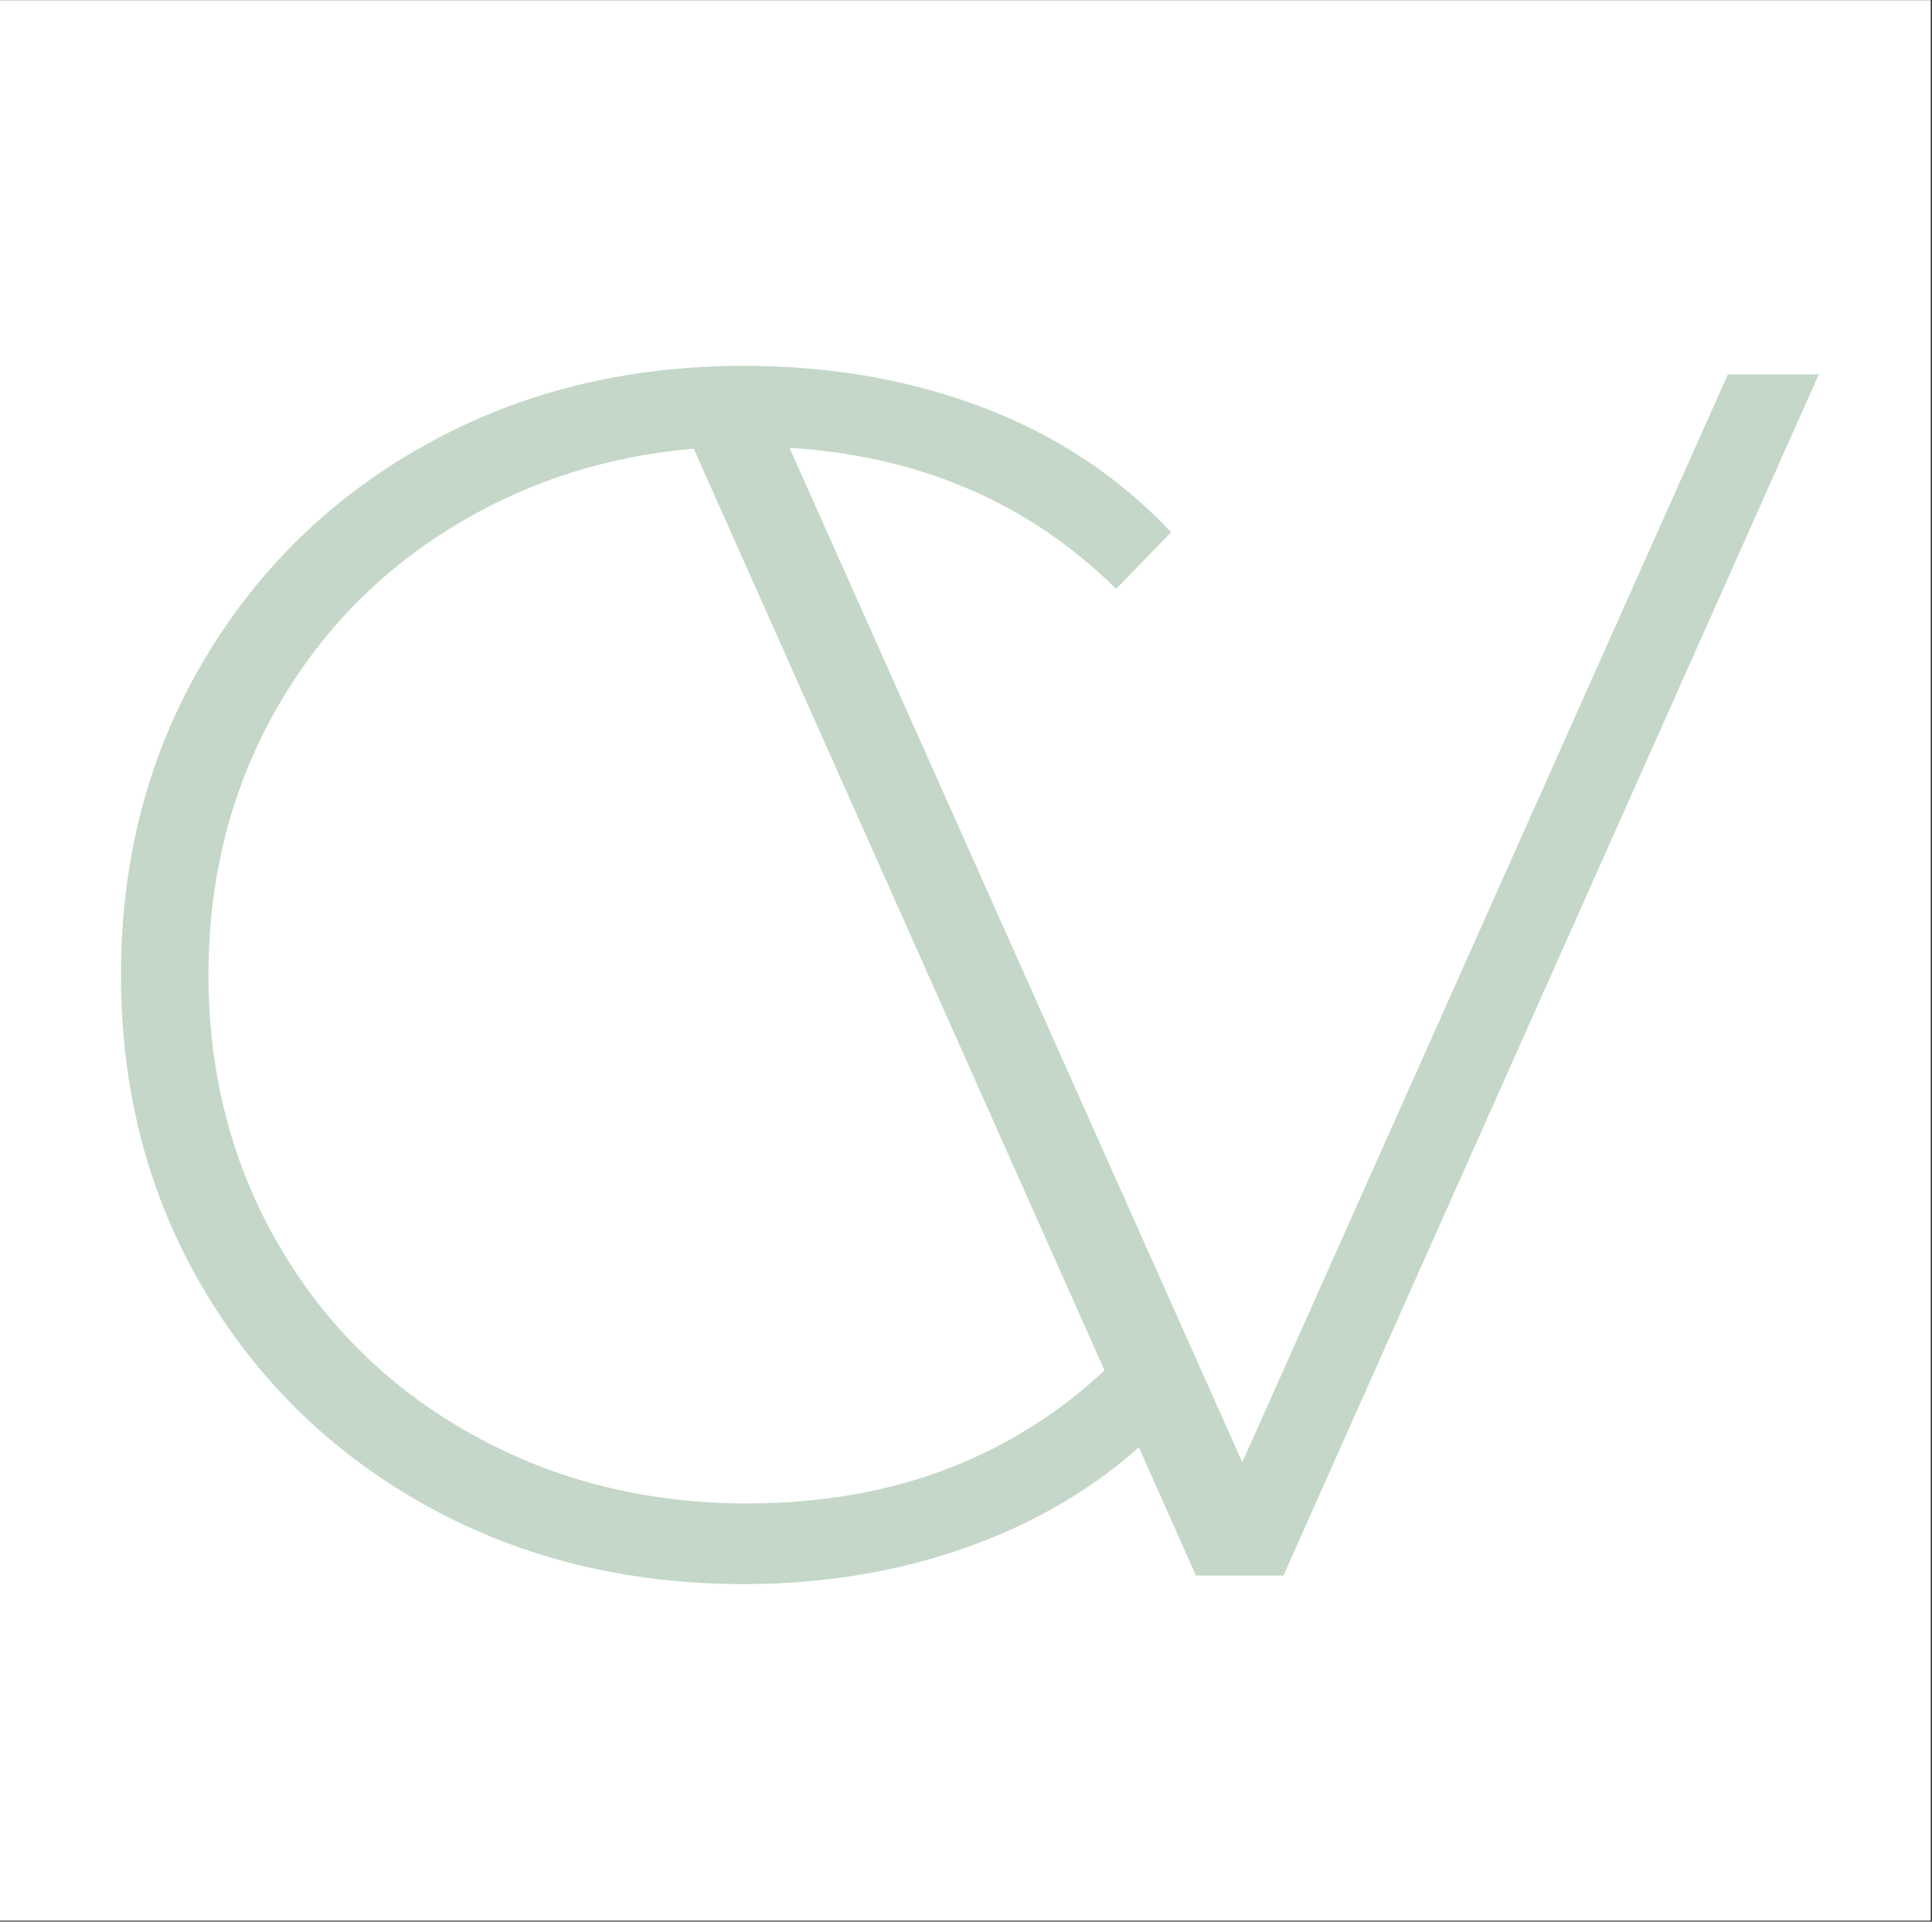 <svg xmlns="http://www.w3.org/2000/svg" xmlns:xlink="http://www.w3.org/1999/xlink" width="926" viewBox="0 0 694.5 690.75" height="921" preserveAspectRatio="xMidYMid meet"><rect x="0" y="0" width="694.5" height="690.75" fill="#333333" stroke="none"/><defs><g></g><clipPath id="6ffcc66e22"><path d="M 0 0.125 L 694 0.125 L 694 690.375 L 0 690.375 Z M 0 0.125 " clip-rule="nonzero"></path></clipPath></defs><g clip-path="url(#6ffcc66e22)"><path fill="#ffffff" d="M 0 0.125 L 694 0.125 L 694 690.375 L 0 690.375 Z M 0 0.125 " fill-opacity="1" fill-rule="nonzero"></path><path fill="#ffffff" d="M 0 0.125 L 694 0.125 L 694 690.375 L 0 690.375 Z M 0 0.125 " fill-opacity="1" fill-rule="nonzero"></path></g><g fill="#c4d7c8" fill-opacity="1"><g transform="translate(9.569, 566.341)"><g><path d="M 257.812 3.078 C 215.457 3.078 177.316 -6.375 143.391 -25.281 C 109.473 -44.195 82.75 -70.305 63.219 -103.609 C 43.688 -136.922 33.922 -174.344 33.922 -215.875 C 33.922 -257.406 43.688 -294.82 63.219 -328.125 C 82.75 -361.438 109.473 -387.547 143.391 -406.453 C 177.316 -425.367 215.457 -434.828 257.812 -434.828 C 289.062 -434.828 317.844 -429.789 344.156 -419.719 C 370.477 -409.645 392.891 -394.738 411.391 -375 L 391.656 -354.656 C 357.113 -388.781 312.91 -405.844 259.047 -405.844 C 222.859 -405.844 189.961 -397.617 160.359 -381.172 C 130.754 -364.723 107.52 -342.004 90.656 -313.016 C 73.801 -284.023 65.375 -251.645 65.375 -215.875 C 65.375 -180.102 73.801 -147.723 90.656 -118.734 C 107.52 -89.742 130.754 -67.023 160.359 -50.578 C 189.961 -34.129 222.859 -25.906 259.047 -25.906 C 312.504 -25.906 356.707 -43.176 391.656 -77.719 L 411.391 -57.359 C 392.891 -37.617 370.379 -22.609 343.859 -12.328 C 317.336 -2.055 288.656 3.078 257.812 3.078 Z M 257.812 3.078 "></path></g></g></g><g fill="#c4d7c8" fill-opacity="1"><g transform="translate(233.773, 566.341)"><g><path d="M 420.031 -431.75 L 227.594 0 L 196.141 0 L 3.703 -431.75 L 38.234 -431.75 L 212.797 -40.703 L 387.344 -431.75 Z M 420.031 -431.75 "></path></g></g></g></svg>
